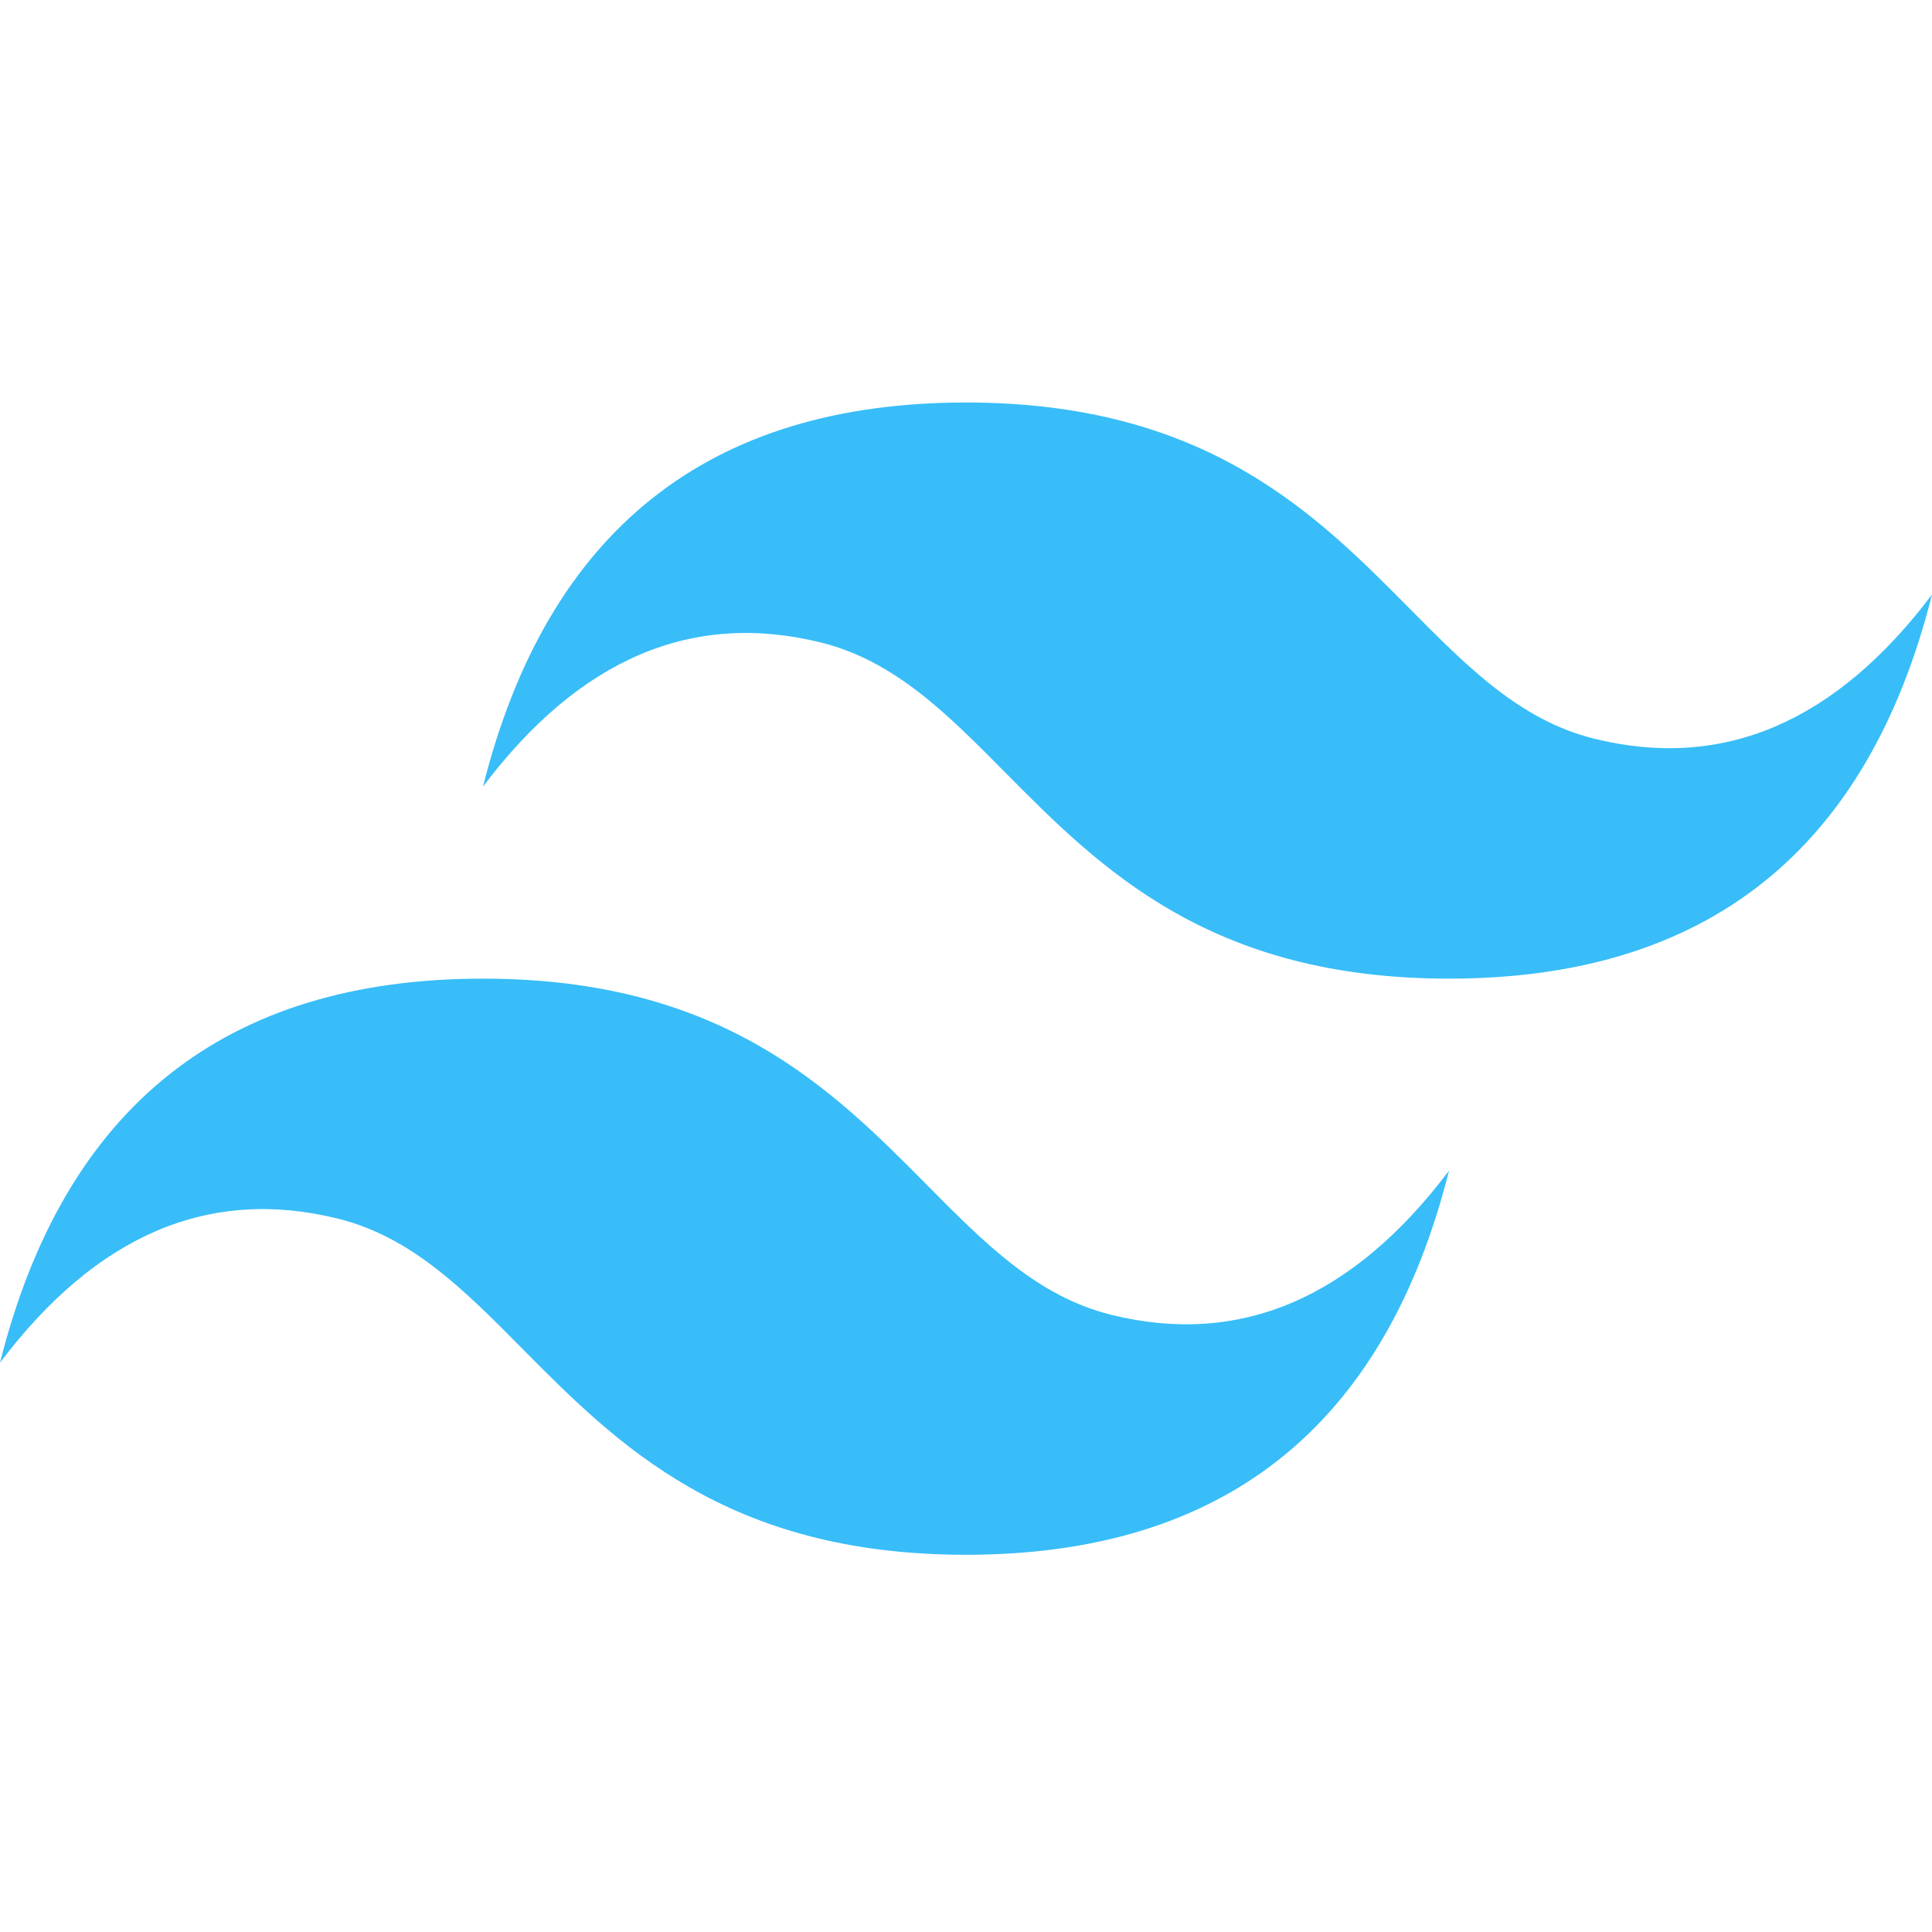 <?xml version="1.0" encoding="utf-8"?><svg width="24" height="24" viewBox="0 0 24 24" fill="none" xmlns="http://www.w3.org/2000/svg">
<path fill-rule="evenodd" clip-rule="evenodd" d="M12 5C8.8 5 6.8 6.59 6 9.771C7.2 8.181 8.6 7.585 10.2 7.982C11.113 8.209 11.766 8.867 12.487 9.596C13.664 10.783 15.026 12.157 18 12.157C21.2 12.157 23.2 10.566 24 7.386C22.8 8.976 21.4 9.573 19.8 9.175C18.887 8.948 18.234 8.29 17.512 7.561C16.336 6.373 14.974 5 12 5ZM6 12.157C2.8 12.157 0.8 13.747 0 16.928C1.2 15.338 2.6 14.741 4.2 15.139C5.113 15.366 5.766 16.024 6.488 16.753C7.664 17.94 9.026 19.314 12 19.314C15.2 19.314 17.2 17.724 18 14.543C16.8 16.133 15.4 16.729 13.8 16.332C12.887 16.105 12.234 15.446 11.513 14.718C10.336 13.531 8.974 12.157 6 12.157Z" fill="#38BDF8"/>
</svg>
